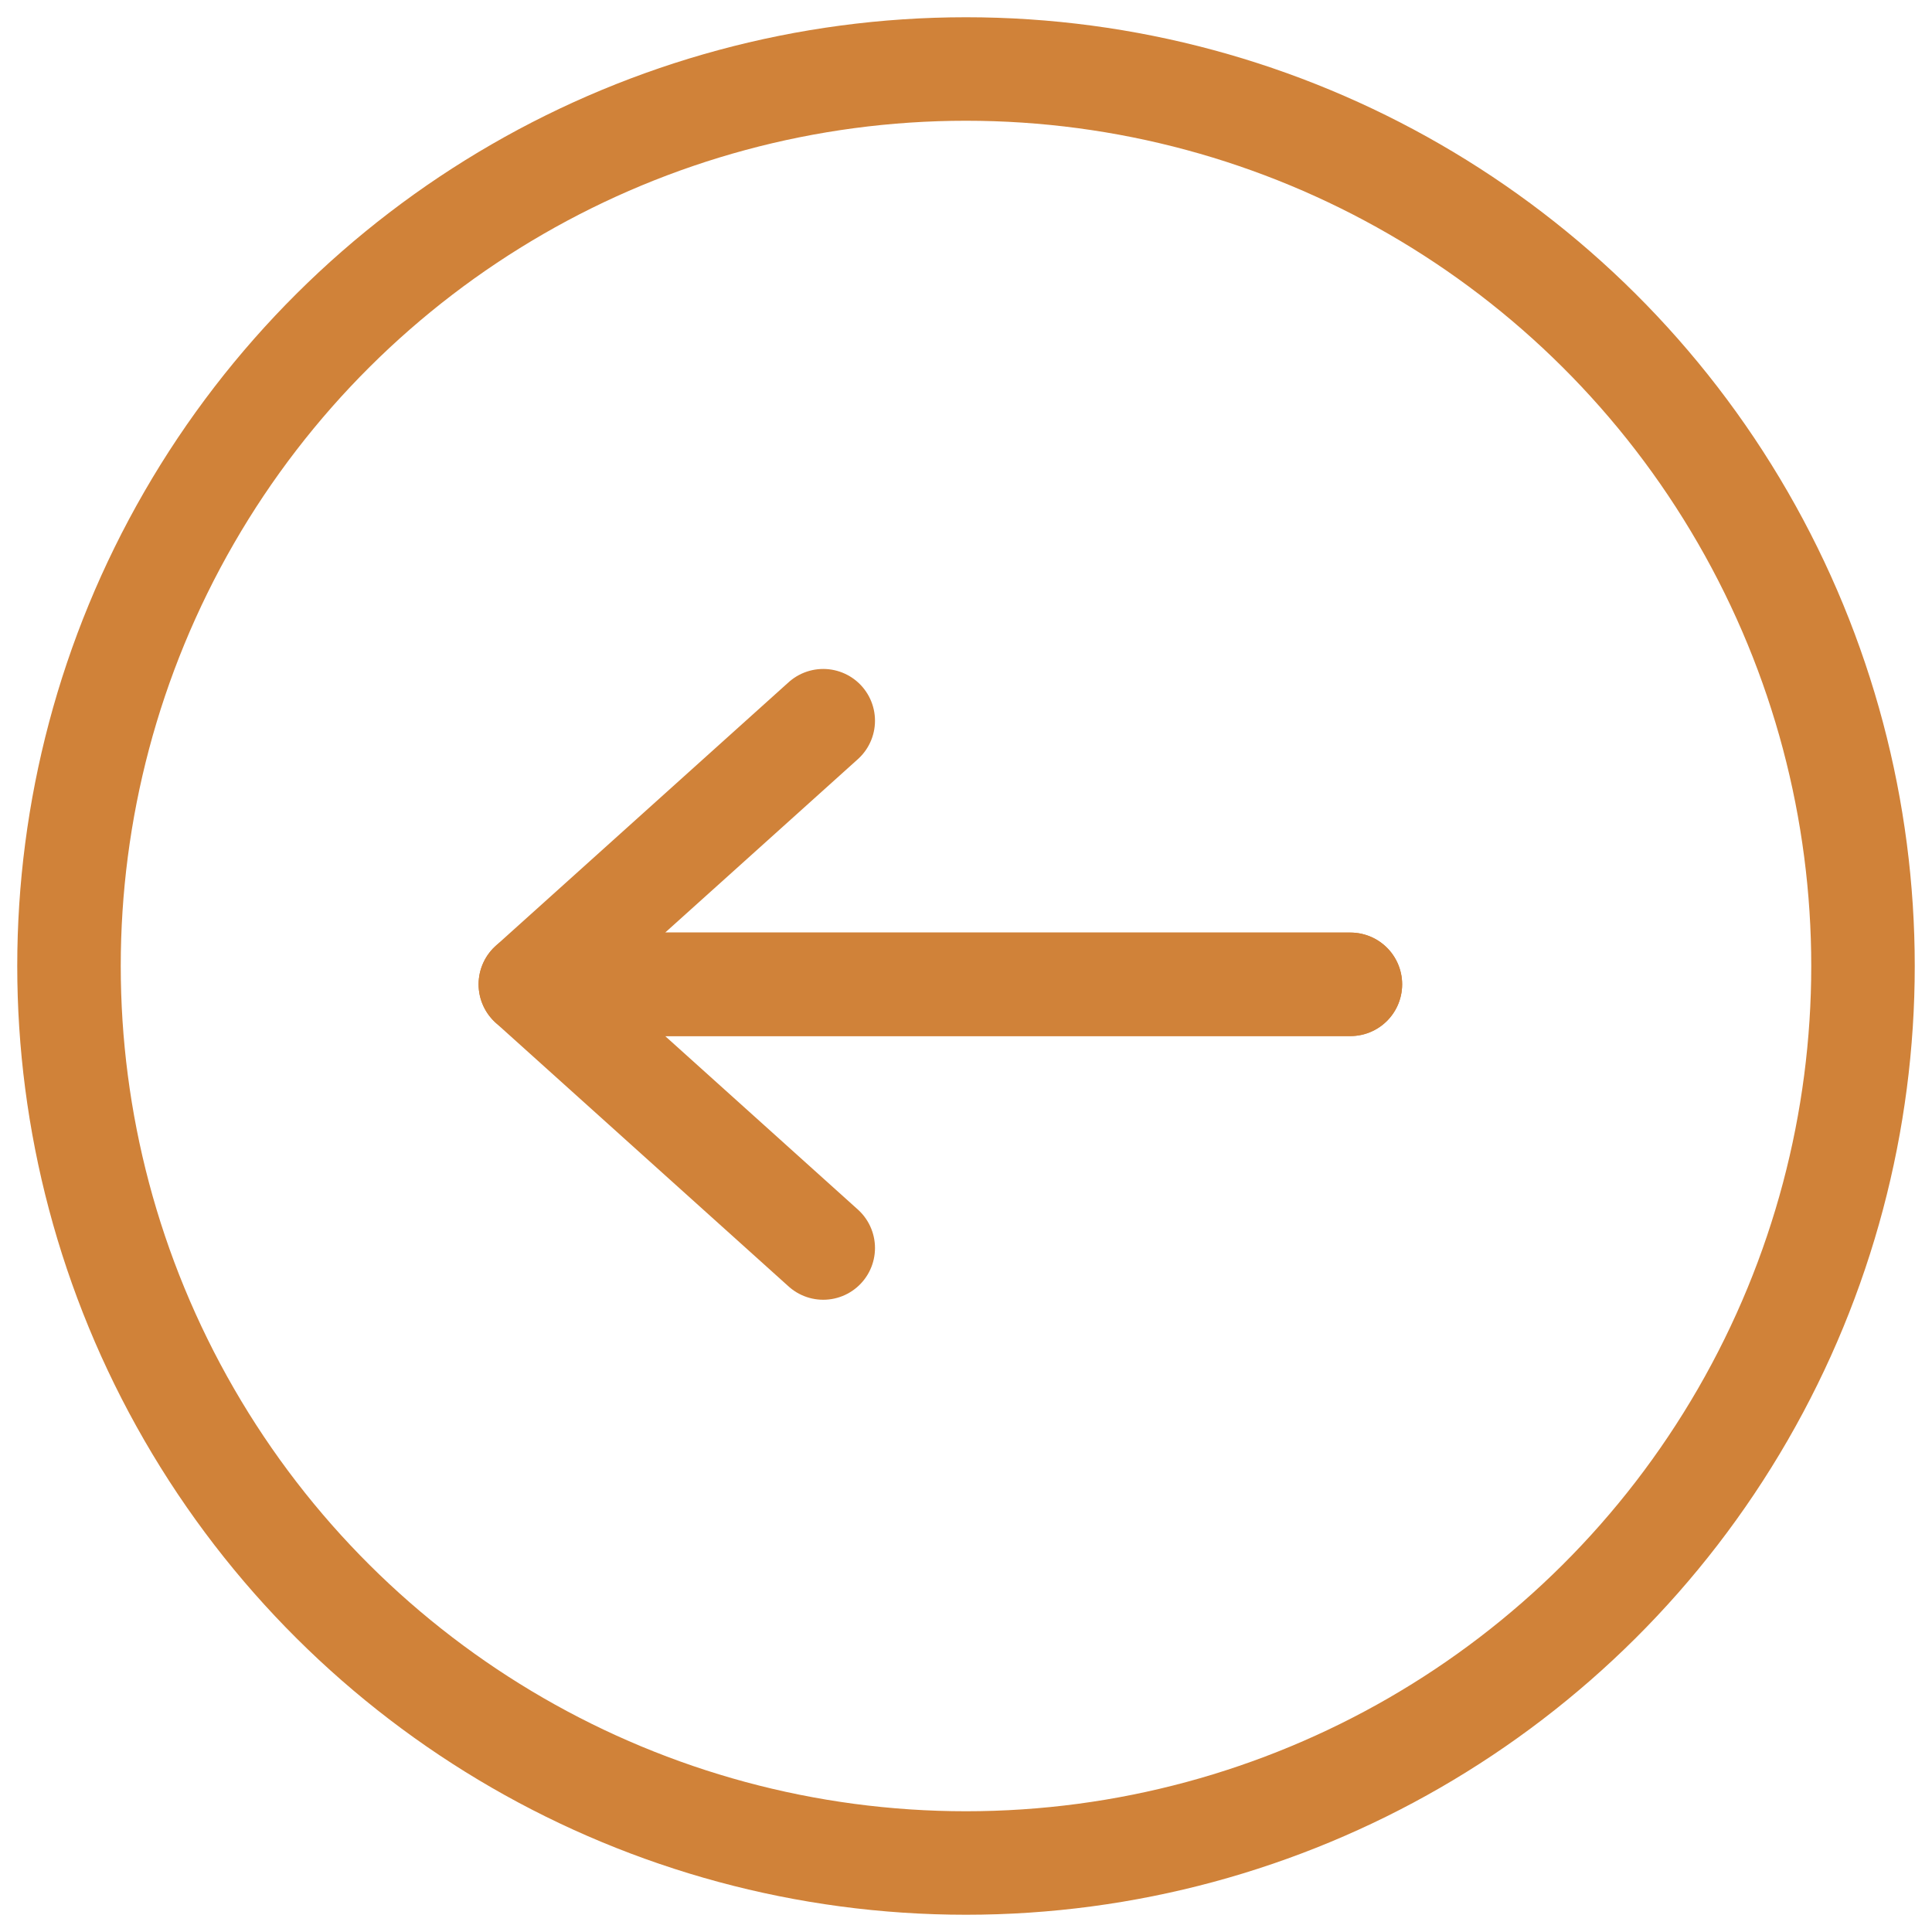 <?xml version="1.0" encoding="UTF-8"?>
<svg width="28px" height="28px" viewBox="0 0 28 28" version="1.1" xmlns="http://www.w3.org/2000/svg" xmlns:xlink="http://www.w3.org/1999/xlink">
    <title>icon-arrow-circle-left-sm</title>
    <g id="*-Residential-Features-R4" stroke="none" stroke-width="1" fill="none" fill-rule="evenodd">
        <g id="Virtual-Decorator-R4-Mobile---View-6---Decorator-View" transform="translate(-17, -169)" stroke="#D08239" stroke-width="1.5">
            <g id="Group-5" transform="translate(0, 53)">
                <g id="Group-10" transform="translate(18, 117)">
                    <g id="icon-arrow-circle-left-sm" transform="translate(13, 13) scale(1, -1) rotate(-90) translate(-13, -13) ">
                        <polyline id="Line-6" stroke-linecap="round" stroke-linejoin="round" transform="translate(15.176, 12.629) scale(-1, 1) translate(-15.176, -12.629) " points="17.086 18.571 17.086 6.686 13.265 10.931"></polyline>
                        <circle id="Oval" transform="translate(13, 13) rotate(180) translate(-13, -13) " cx="13" cy="13" r="13"></circle>
                        <polyline id="Line-6" stroke-linecap="round" stroke-linejoin="round" points="13.265 18.571 13.265 6.686 9.445 10.931"></polyline>
                    </g>
                </g>
            </g>
        </g>
    </g>
</svg>